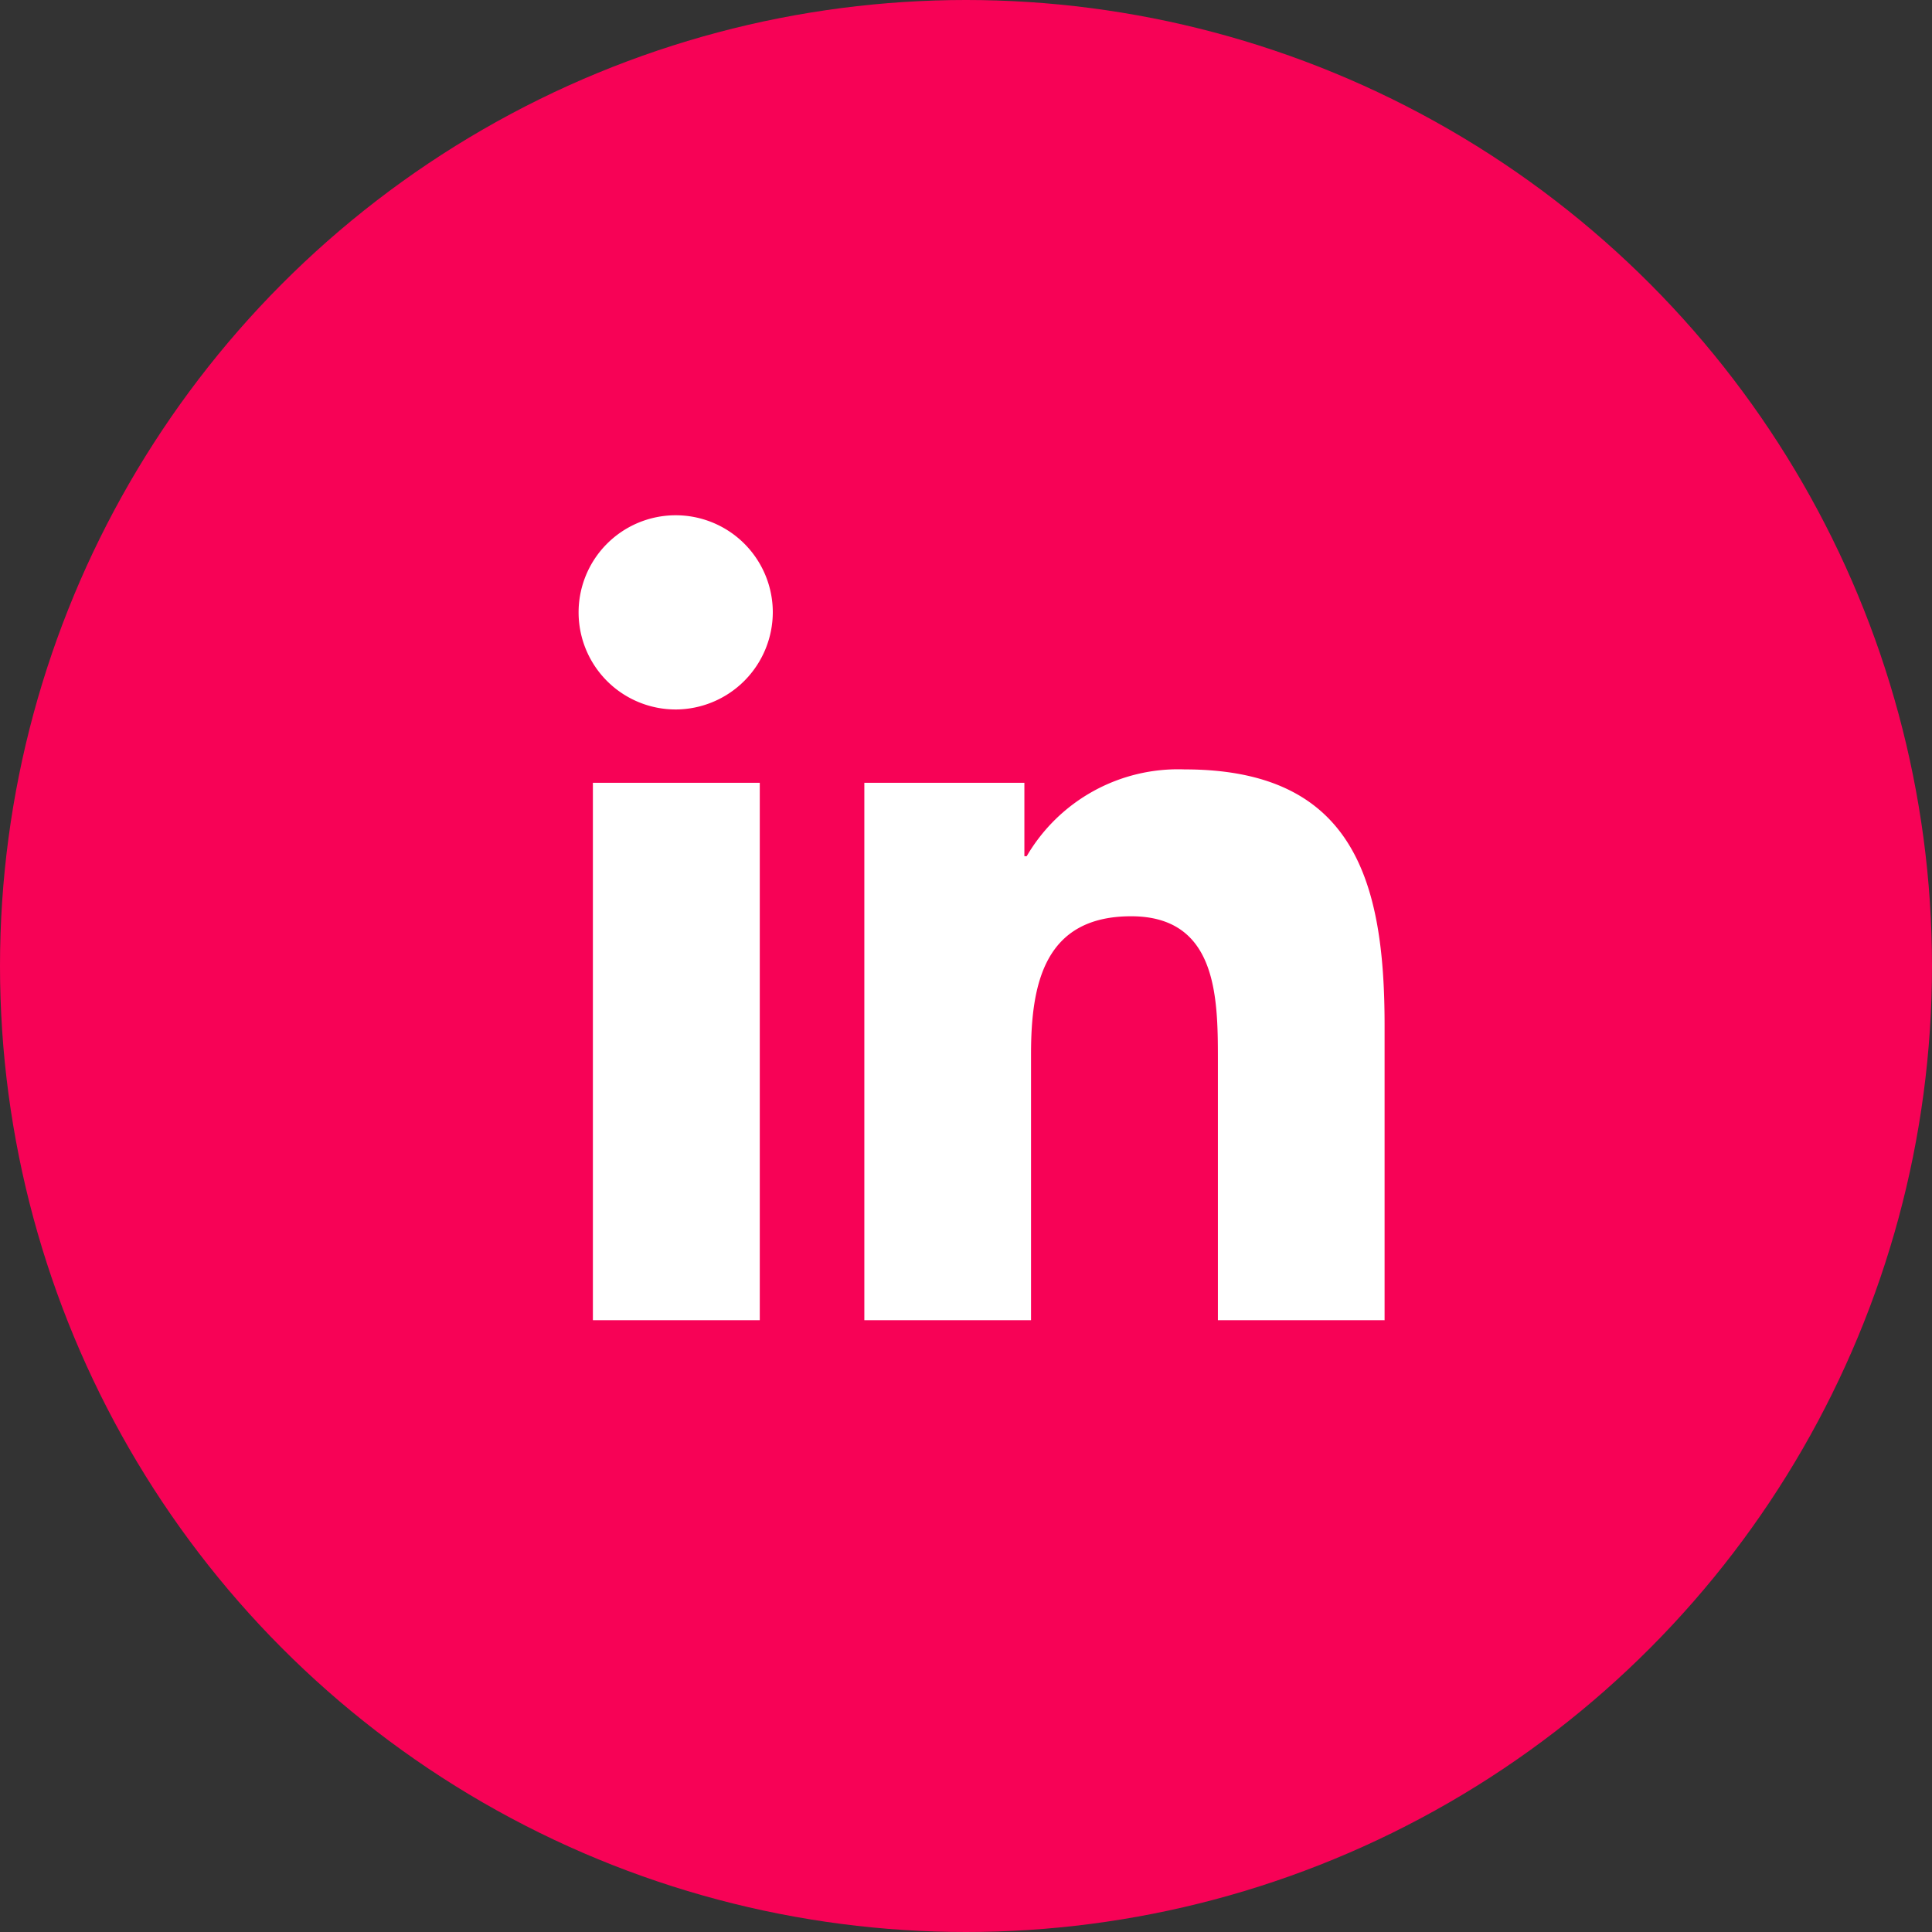 <svg xmlns="http://www.w3.org/2000/svg" width="50" height="50"><rect width="100%" height="100%" fill="#333333" stroke="none"/><g data-name="Linkedin icon" transform="translate(-349 -7909)"><circle cx="25" cy="25" r="25" transform="translate(349 7909)" fill="#f70256"/><path data-name="Linkedin icon" d="M368.663 7943.167h-4.319v-13.909h4.319zm-2.163-15.806a2.513 2.513 0 112.5-2.526 2.522 2.522 0 01-2.5 2.526zm18.329 15.806h-4.31v-6.771c0-1.614-.033-3.683-2.246-3.683-2.246 0-2.59 1.753-2.59 3.567v6.887h-4.314v-13.909h4.142v1.9h.06a4.538 4.538 0 014.087-2.246c4.371 0 5.175 2.879 5.175 6.617v7.64z" fill="#fff"/></g></svg>